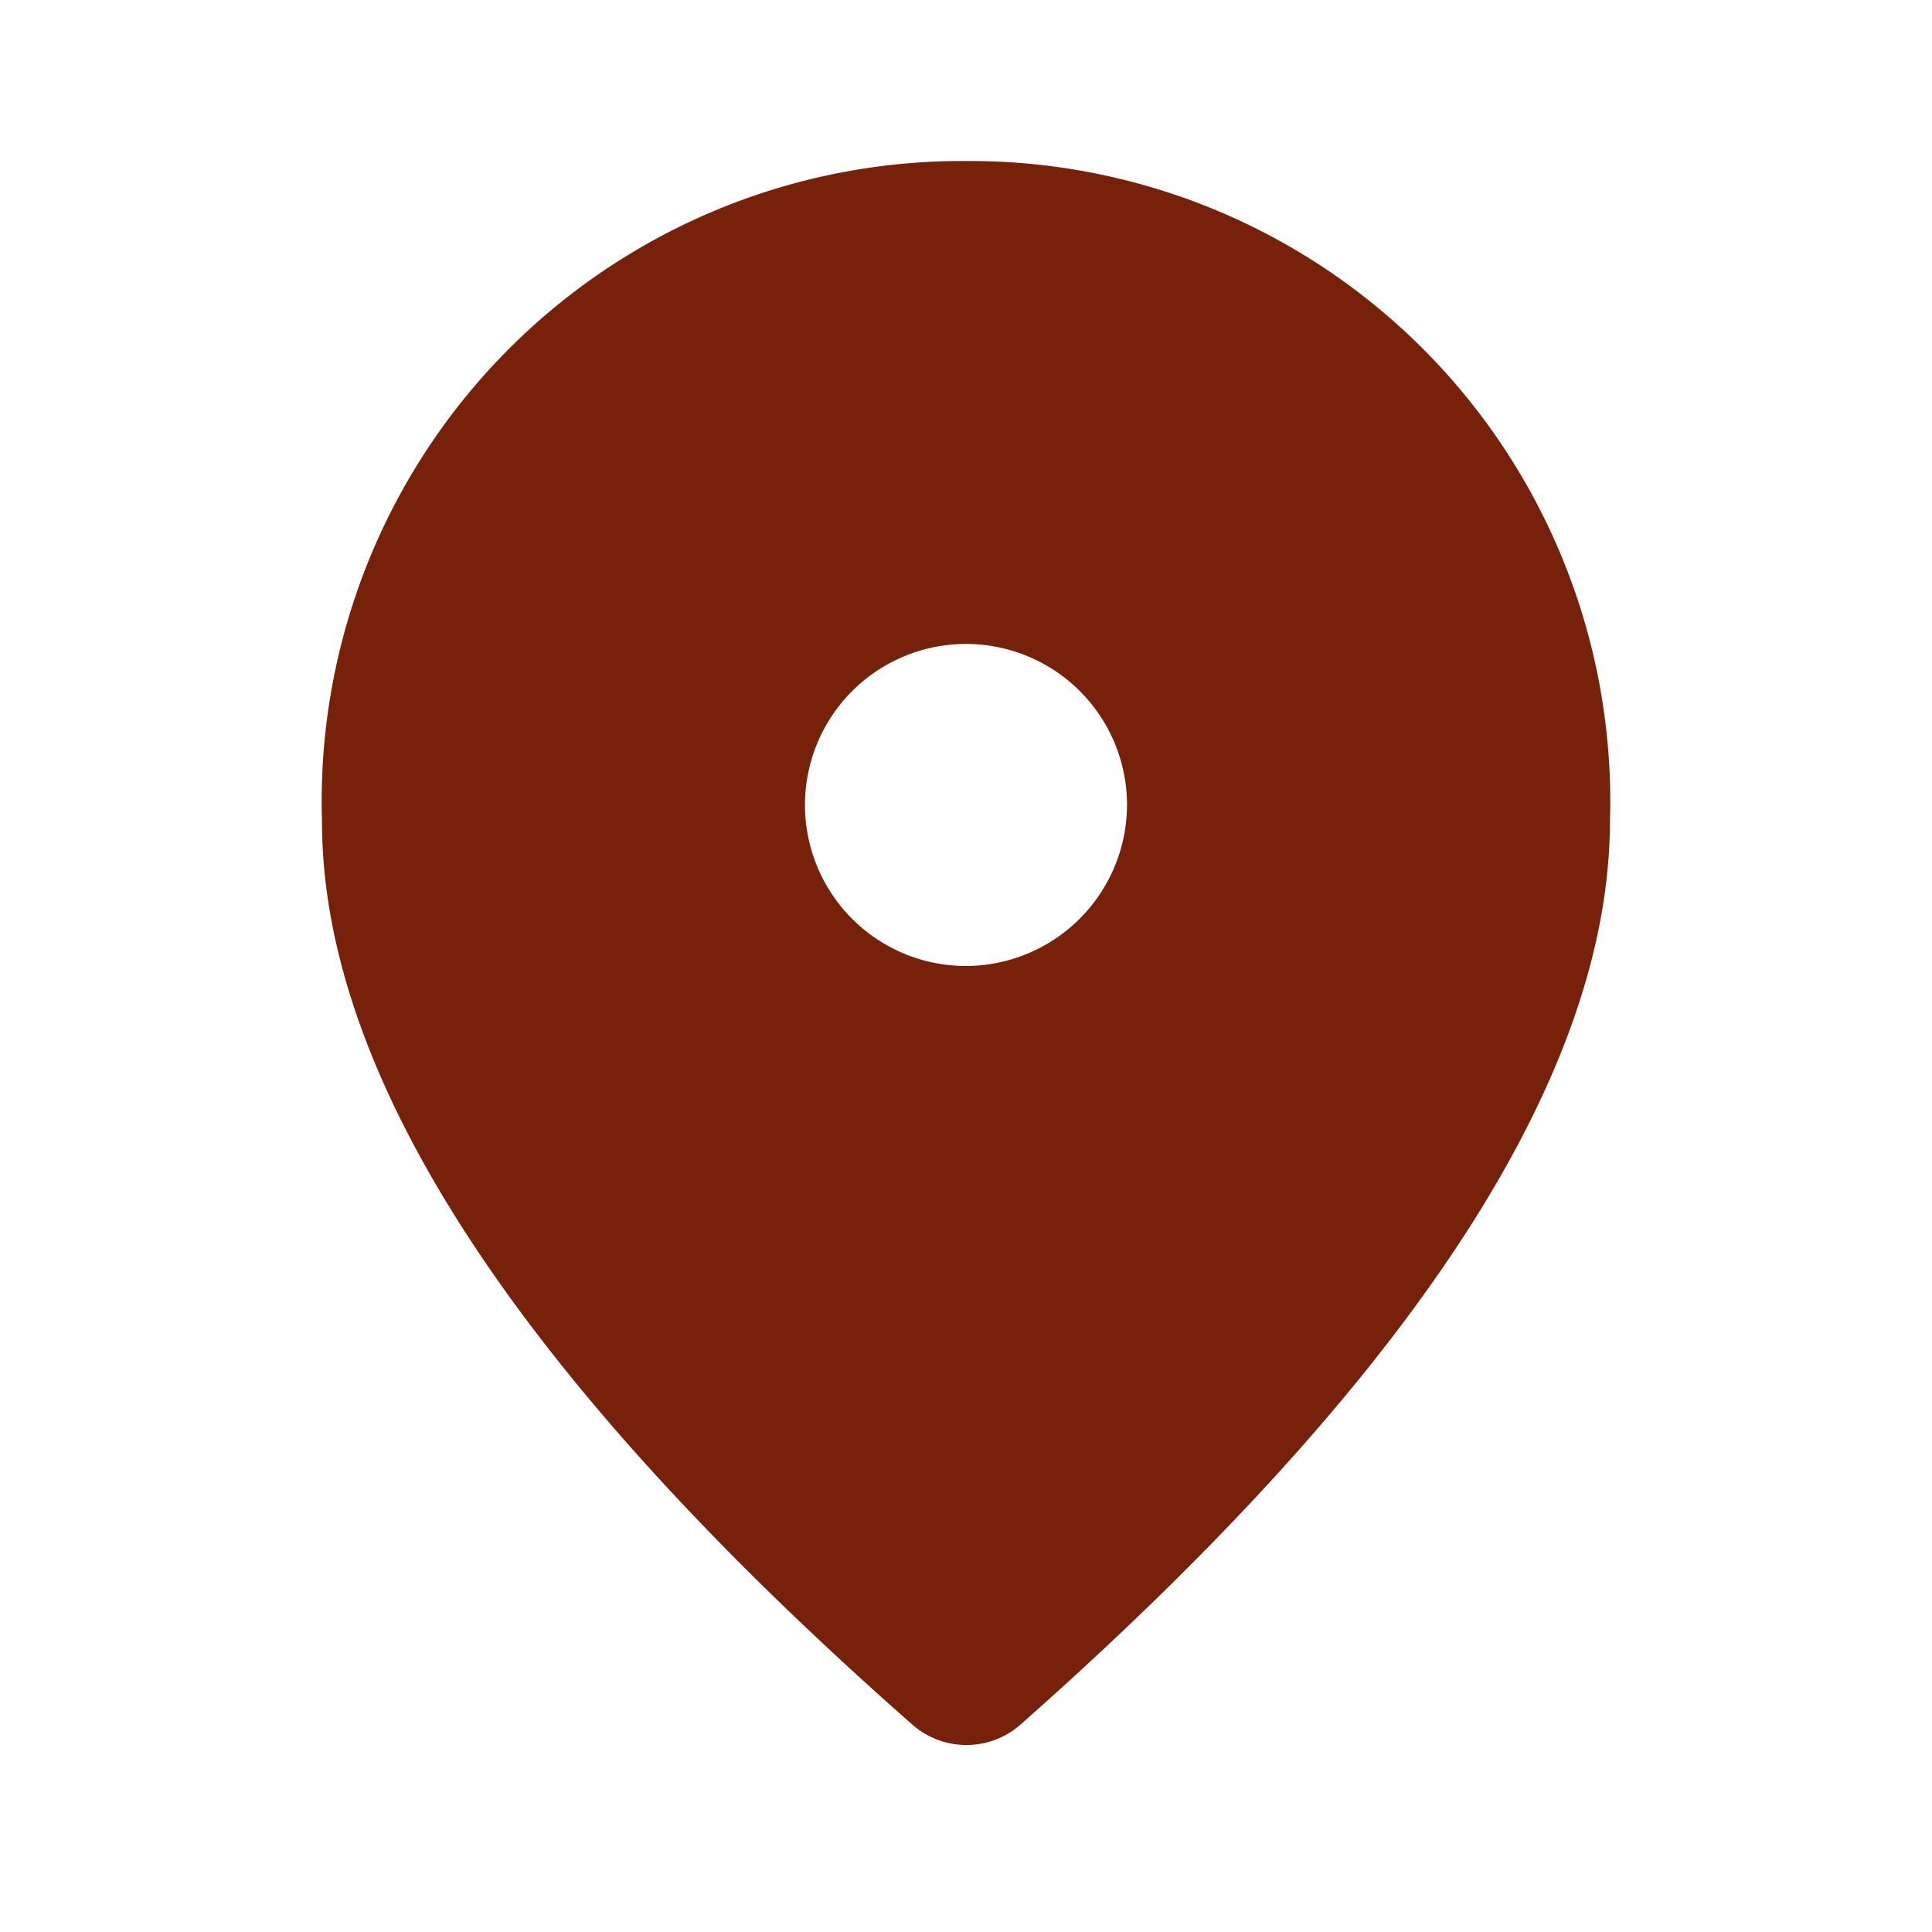 <svg xmlns="http://www.w3.org/2000/svg" width="32" height="32"><path fill="none" d="M0 0h32v32H0z"/><path d="M16 2.667A10.606 10.606 0 005.333 13.6q0 6.36 9.787 14.973a1.356 1.356 0 001.773 0q9.76-8.62 9.773-14.973A10.606 10.606 0 0016 2.667zM16 16a2.667 2.667 0 112.667-2.667A2.675 2.675 0 0116 16z" fill="#77210b"/></svg>